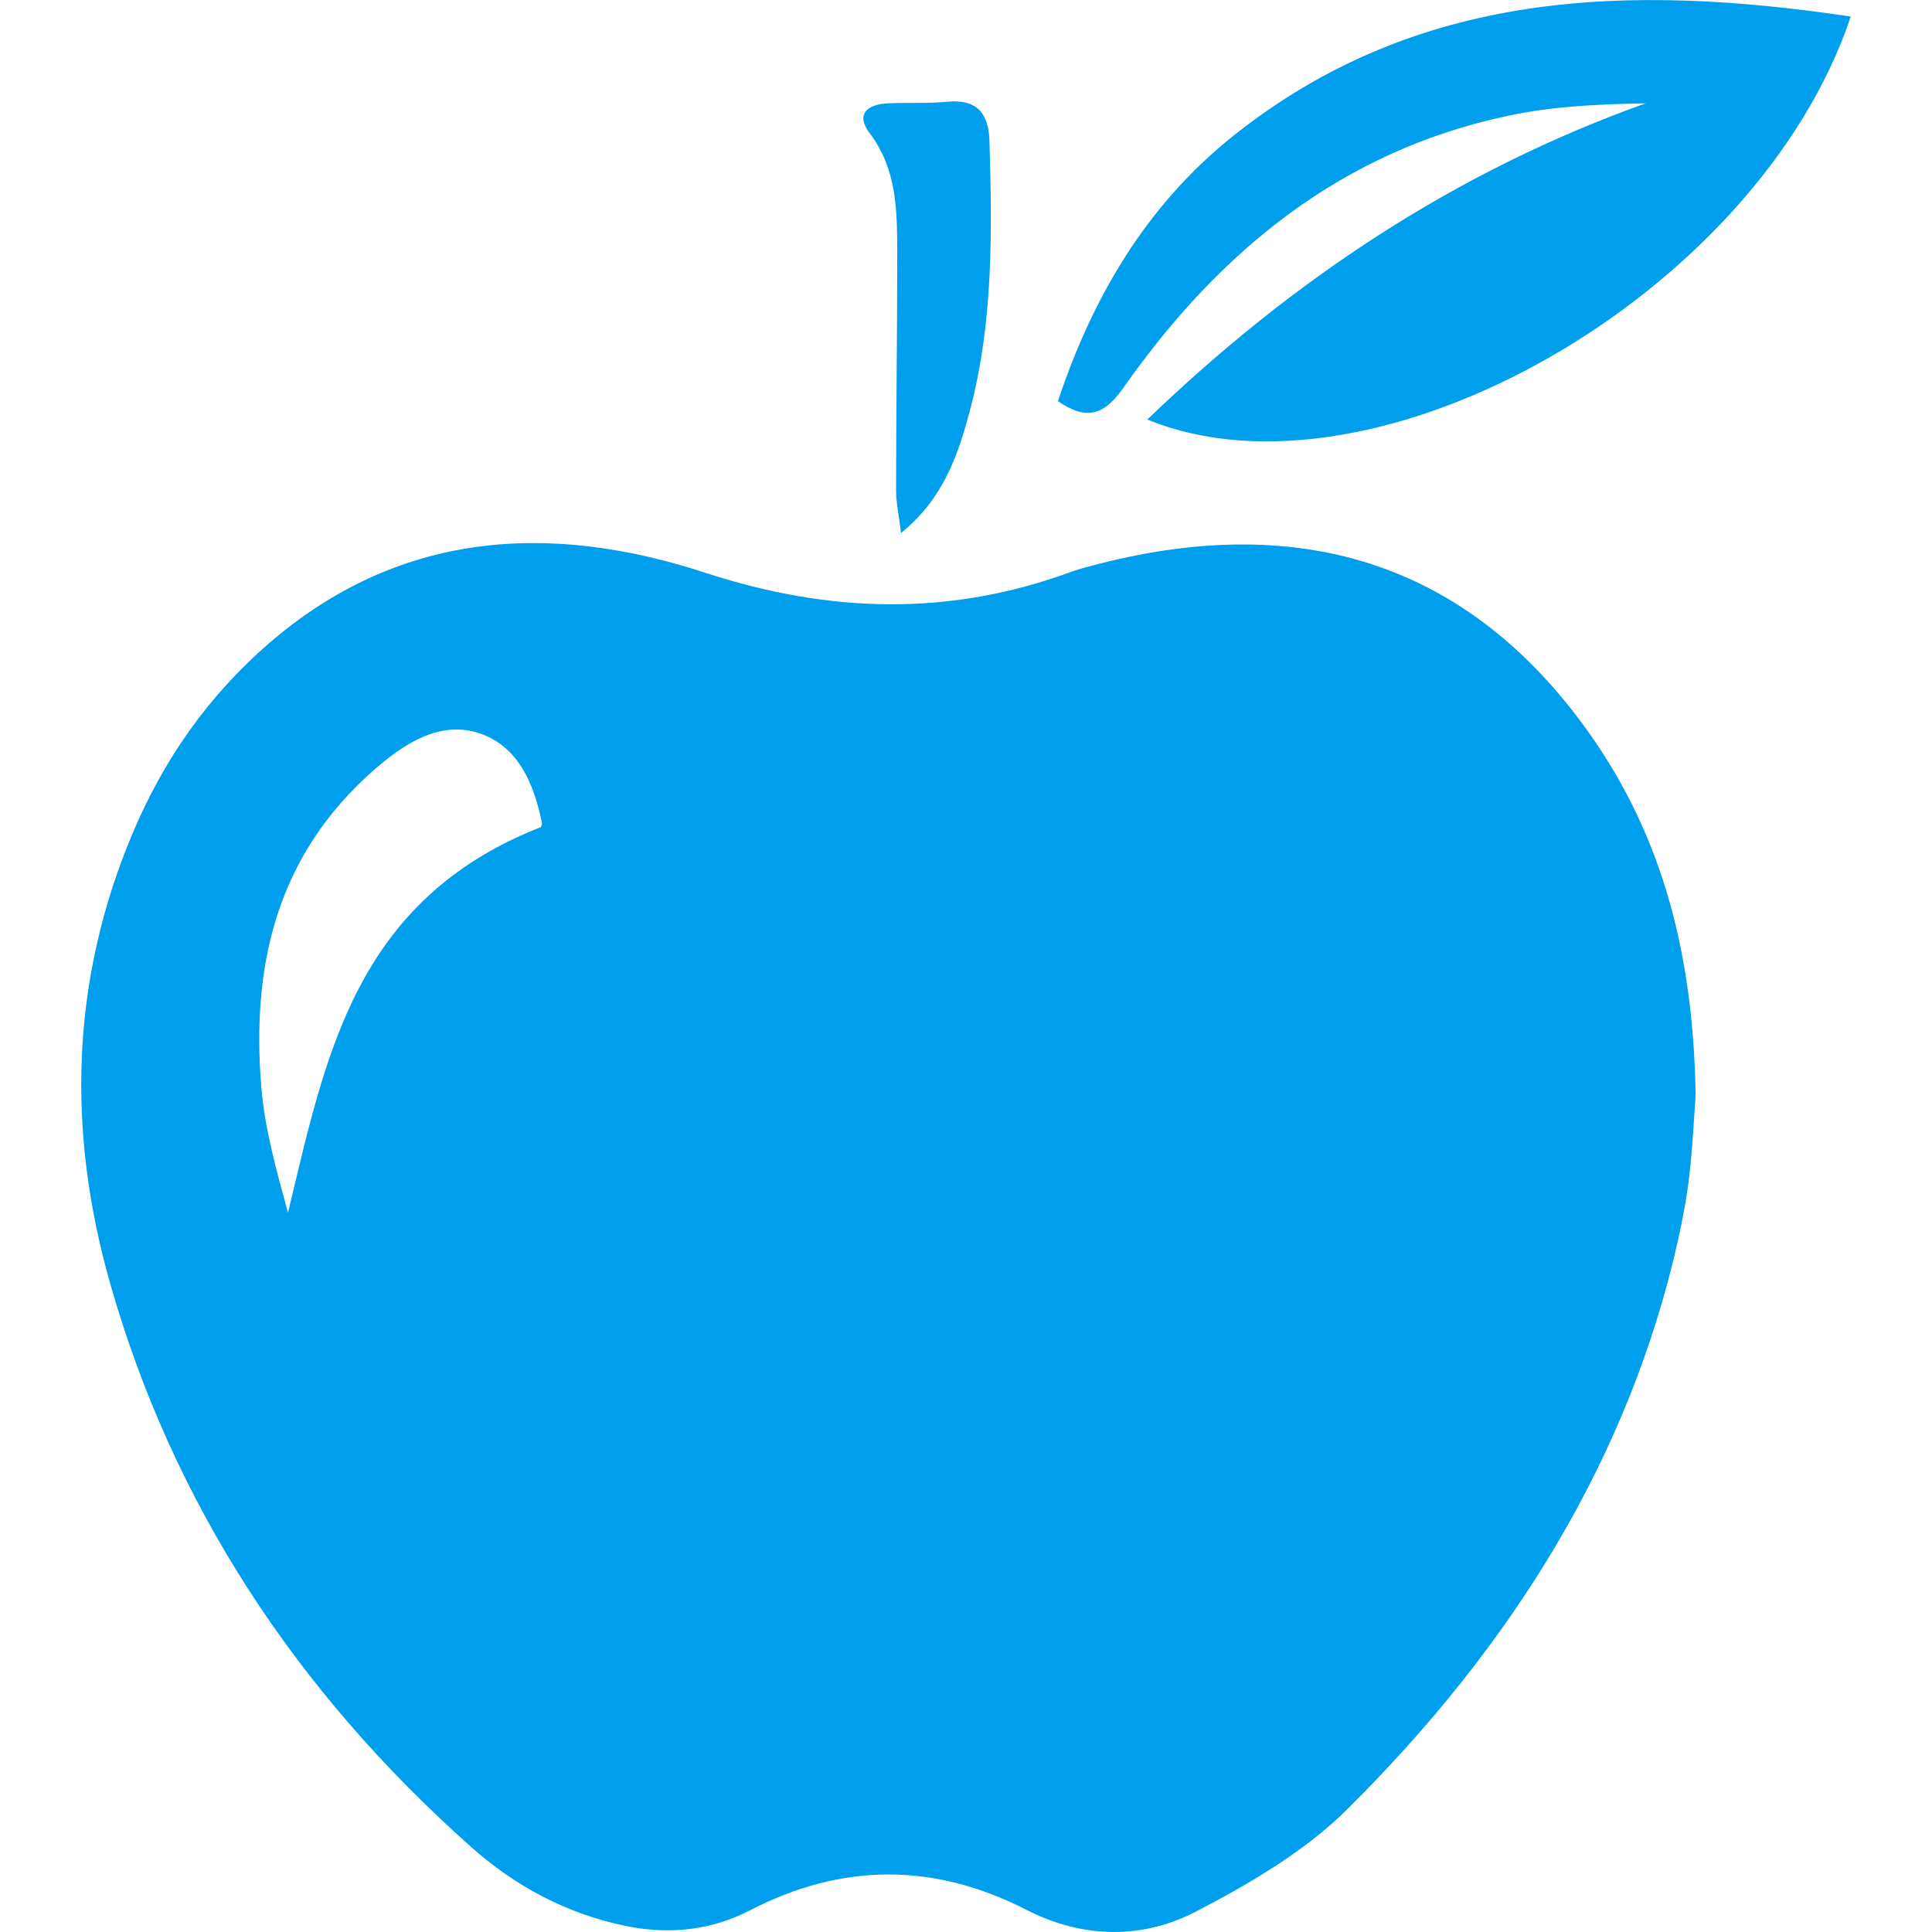 <?xml version="1.0" encoding="utf-8"?>
<!-- Generator: Adobe Illustrator 16.0.4, SVG Export Plug-In . SVG Version: 6.00 Build 0)  -->
<!DOCTYPE svg PUBLIC "-//W3C//DTD SVG 1.1//EN" "http://www.w3.org/Graphics/SVG/1.1/DTD/svg11.dtd">
<svg version="1.1" id="Layer_1" xmlns="http://www.w3.org/2000/svg" xmlns:xlink="http://www.w3.org/1999/xlink" x="0px" y="0px"
	 width="80px" height="80px" viewBox="0 0 80 80" enable-background="new 0 0 80 80" xml:space="preserve">
<g id="Layer_1_1_">
	<g>
		<g>
			<path fill="#009FED" d="M22.396,34.248c-7.748,3.039-8.913,9.551-10.472,15.967c-0.468-1.723-0.965-3.465-1.106-5.223
				c-0.401-4.938,0.579-9.53,4.691-13.132c1.202-1.045,2.687-2.042,4.334-1.5c1.662,0.557,2.271,2.151,2.597,3.704
				C22.455,34.153,22.396,34.241,22.396,34.248 M70.212,45.332c-0.096-5.637-1.283-10.603-4.461-15.052
				c-4.868-6.81-11.681-9.13-20.245-6.932c-0.387,0.102-0.786,0.196-1.157,0.333c-5.033,1.851-10.005,1.708-15.111,0.047
				c-6.561-2.157-12.779-1.695-18.108,2.917c-2.538,2.197-4.364,4.843-5.625,7.828C2.906,40.61,2.773,46.878,4.569,53.174
				c2.583,9.041,7.622,16.801,14.947,23.312c1.796,1.595,3.919,2.76,6.427,3.27c1.819,0.366,3.533,0.163,5.136-0.665
				c3.814-1.967,7.614-1.96,11.429-0.007c2.314,1.188,4.778,1.222,6.991,0.082c2.256-1.173,4.558-2.522,6.293-4.254
				c6.806-6.755,11.682-14.528,13.707-23.626c0.186-0.859,0.354-1.735,0.452-2.604C70.092,47.434,70.153,46.18,70.212,45.332"/>
		</g>
		<g>
			<path fill="#009FED" d="M76.636,0.685c-9.204-1.37-17.975-1.125-25.592,4.959c-3.575,2.862-5.806,6.661-7.237,10.968
				c1.166,0.8,1.906,0.604,2.727-0.577c3.961-5.637,9.027-9.795,15.94-11.247c1.838-0.394,3.744-0.475,5.669-0.509
				C60.261,7.096,53.505,11.6,47.509,17.372C56.938,21.231,72.783,12.204,76.636,0.685"/>
		</g>
		<g>
			<path fill="#009FED" d="M37.308,22.072c1.764-1.431,2.361-3.229,2.85-5.06c0.977-3.669,0.923-7.427,0.813-11.186
				c-0.033-1.106-0.501-1.729-1.729-1.614c-0.828,0.082-1.663,0.027-2.503,0.068c-0.841,0.047-1.316,0.455-0.726,1.235
				c1.16,1.533,1.132,3.29,1.14,5.046c0,3.242-0.048,6.491-0.048,9.733C37.104,20.825,37.227,21.346,37.308,22.072"/>
		</g>
	</g>
</g>
</svg>
